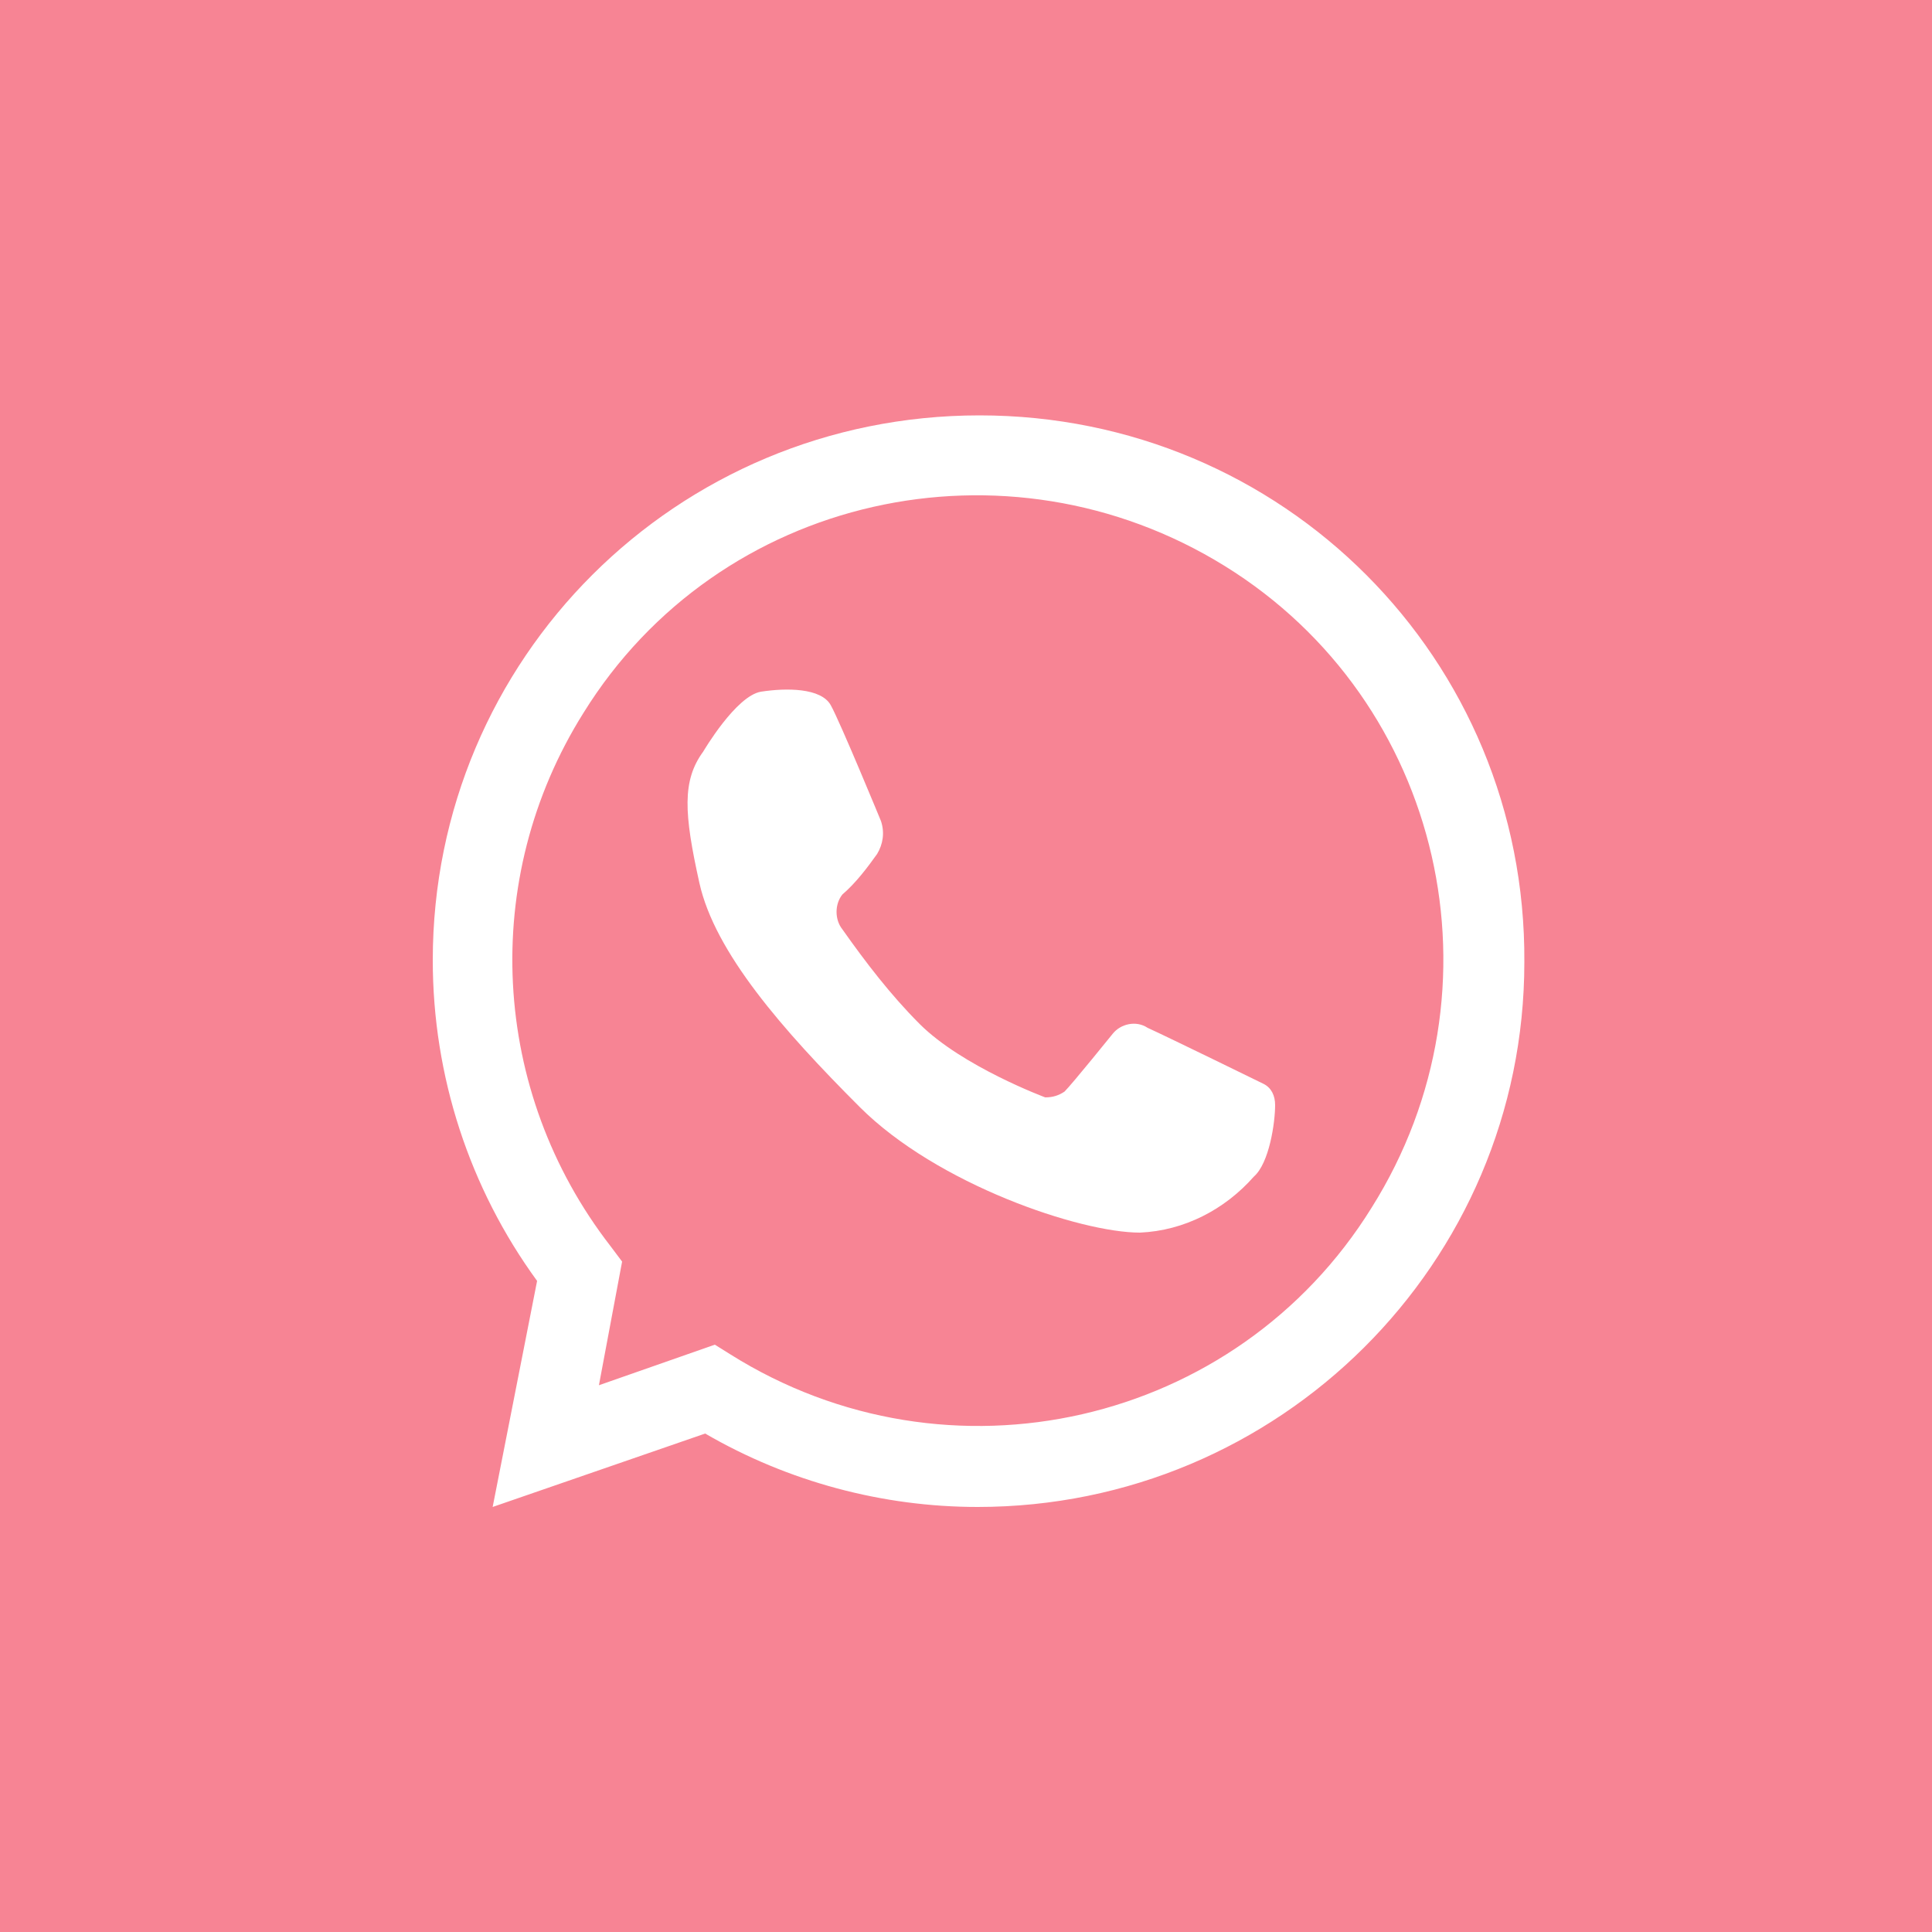 <?xml version="1.0" encoding="utf-8"?>
<!-- Generator: Adobe Illustrator 24.0.2, SVG Export Plug-In . SVG Version: 6.00 Build 0)  -->
<svg version="1.1" id="Layer_1" xmlns="http://www.w3.org/2000/svg" xmlns:xlink="http://www.w3.org/1999/xlink" x="0px" y="0px"
	 viewBox="0 0 100 100" style="enable-background:new 0 0 100 100;" xml:space="preserve">
<style type="text/css">
	.st0{fill:#F78494;}
	.st1{fill:#FFFFFF;}
</style>
<title>obiteljski_smjestaj</title>
<rect class="st0" width="100" height="100"/>
<path class="st1" d="M50.6,78c-4.9,0-9.8-1.3-14.1-3.8l-11,3.8l2.3-11.7c-3.5-4.8-5.4-10.6-5.4-16.6c0-15.6,12.6-28.2,28.3-28.2
	s28.3,12.6,28.2,28.3C78.9,65.4,66.2,78,50.6,78z M37,69.6l0.8,0.5c11.3,7.1,26.2,3.7,33.2-7.6c7.1-11.3,3.7-26.2-7.6-33.2
	s-26.2-3.7-33.2,7.6c-5.4,8.6-4.8,19.6,1.4,27.6l0.6,0.8L31,71.7L37,69.6z"/>
<path class="st1" d="M36.4,38.9c0,0,1.7-2.9,3-3.1s3.1-0.2,3.6,0.7s2.6,6,2.6,6c0.2,0.6,0.1,1.2-0.2,1.7c-0.5,0.7-1.1,1.5-1.8,2.1
	c-0.4,0.5-0.4,1.3,0,1.8c1.2,1.7,2.5,3.4,4,4.9c2.2,2.2,6.5,3.8,6.5,3.8c0.4,0,0.7-0.1,1-0.3c0.4-0.4,2.5-3,2.5-3
	c0.4-0.5,1.2-0.7,1.8-0.3c1.1,0.5,6,2.9,6,2.9c0.4,0.2,0.6,0.6,0.6,1.1c0,0.9-0.3,3-1.1,3.7c-1.5,1.7-3.6,2.8-5.9,2.9
	c-3.1,0-10.5-2.5-14.5-6.5s-7.5-8-8.3-11.6S35.3,40.4,36.4,38.9z"/>
</svg>
